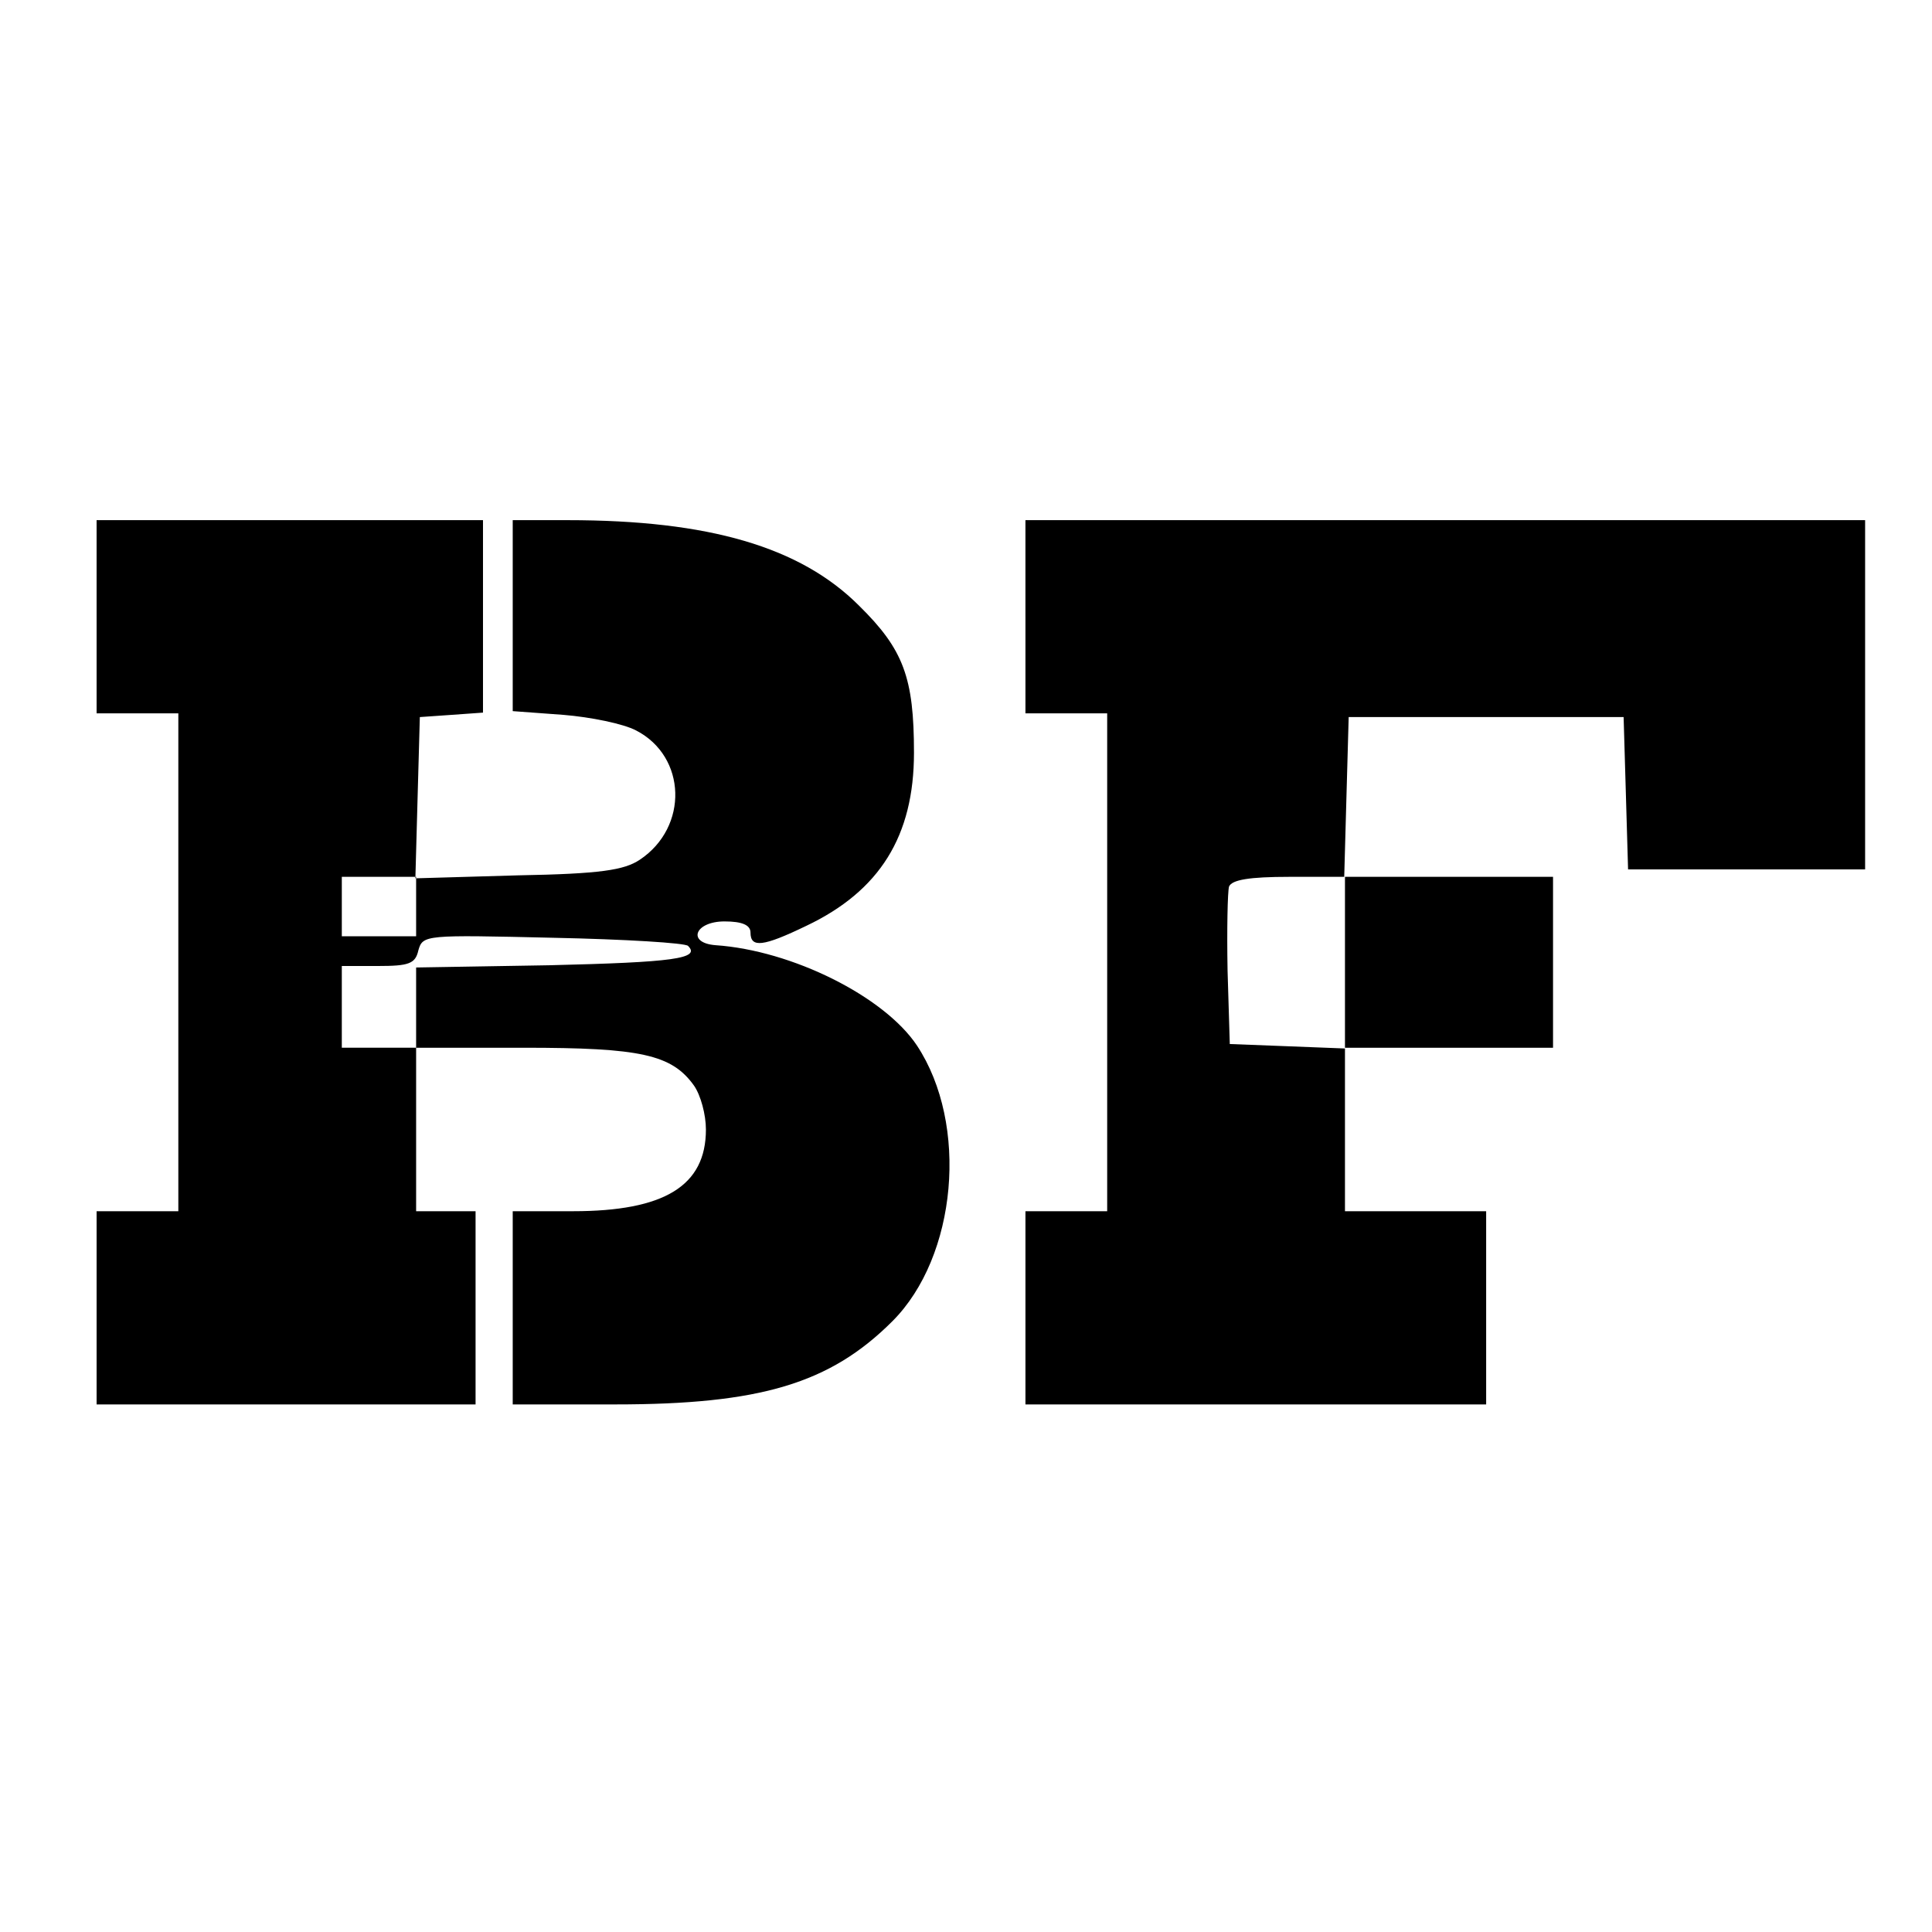 <?xml version="1.0" standalone="no"?>
<!DOCTYPE svg PUBLIC "-//W3C//DTD SVG 20010904//EN"
 "http://www.w3.org/TR/2001/REC-SVG-20010904/DTD/svg10.dtd">
<svg version="1.0" xmlns="http://www.w3.org/2000/svg"
 width="260pt" height="260pt" viewBox="0 0 260 260"
 preserveAspectRatio="xMidYMid meet">
<g transform="translate(0,260) scale(0.1,-0.1)"
fill="#000000" stroke="none">
<path d="M130 1770 l0 -130 55 0 55 0 0 -335 0 -335 -55 0 -55 0 0 -130 0
-130 255 0 255 0 0 130 0 130 -40 0 -40 0 0 110 0 110 145 0 c157 0 199 -9
229 -51 9 -13 16 -39 16 -59 0 -76 -56 -110 -179 -110 l-81 0 0 -130 0 -130
138 0 c195 0 289 28 373 112 87 87 103 265 33 371 -44 66 -168 128 -271 135
-39 3 -28 32 12 32 24 0 35 -5 35 -15 0 -21 17 -19 75 9 99 47 145 121 145
233 0 101 -14 139 -74 198 -79 79 -202 115 -392 115 l-74 0 0 -129 0 -128 68
-5 c37 -3 81 -12 98 -21 68 -35 71 -130 5 -174 -21 -14 -53 -19 -164 -21
l-138 -4 3 109 3 108 43 3 42 3 0 130 0 129 -260 0 -260 0 0 -130z m430 -390
l0 -40 -50 0 -50 0 0 40 0 40 50 0 50 0 0 -40z m366 -53 c17 -17 -19 -22 -187
-26 l-179 -3 0 -54 0 -54 -50 0 -50 0 0 55 0 55 49 0 c41 0 50 3 54 21 6 21 9
21 181 17 97 -2 179 -7 182 -11z"/>
<path d="M1380 1770 l0 -130 55 0 55 0 0 -335 0 -335 -55 0 -55 0 0 -130 0
-130 310 0 310 0 0 130 0 130 -95 0 -95 0 0 110 0 110 140 0 140 0 0 115 0
115 -140 0 -141 0 3 108 3 107 185 0 185 0 3 -102 3 -103 159 0 160 0 0 235 0
235 -565 0 -565 0 0 -130z m430 -465 l0 -116 -77 3 -78 3 -3 99 c-1 55 0 106
2 113 4 9 27 13 81 13 l75 0 0 -115z"/>
</g>
</svg>
